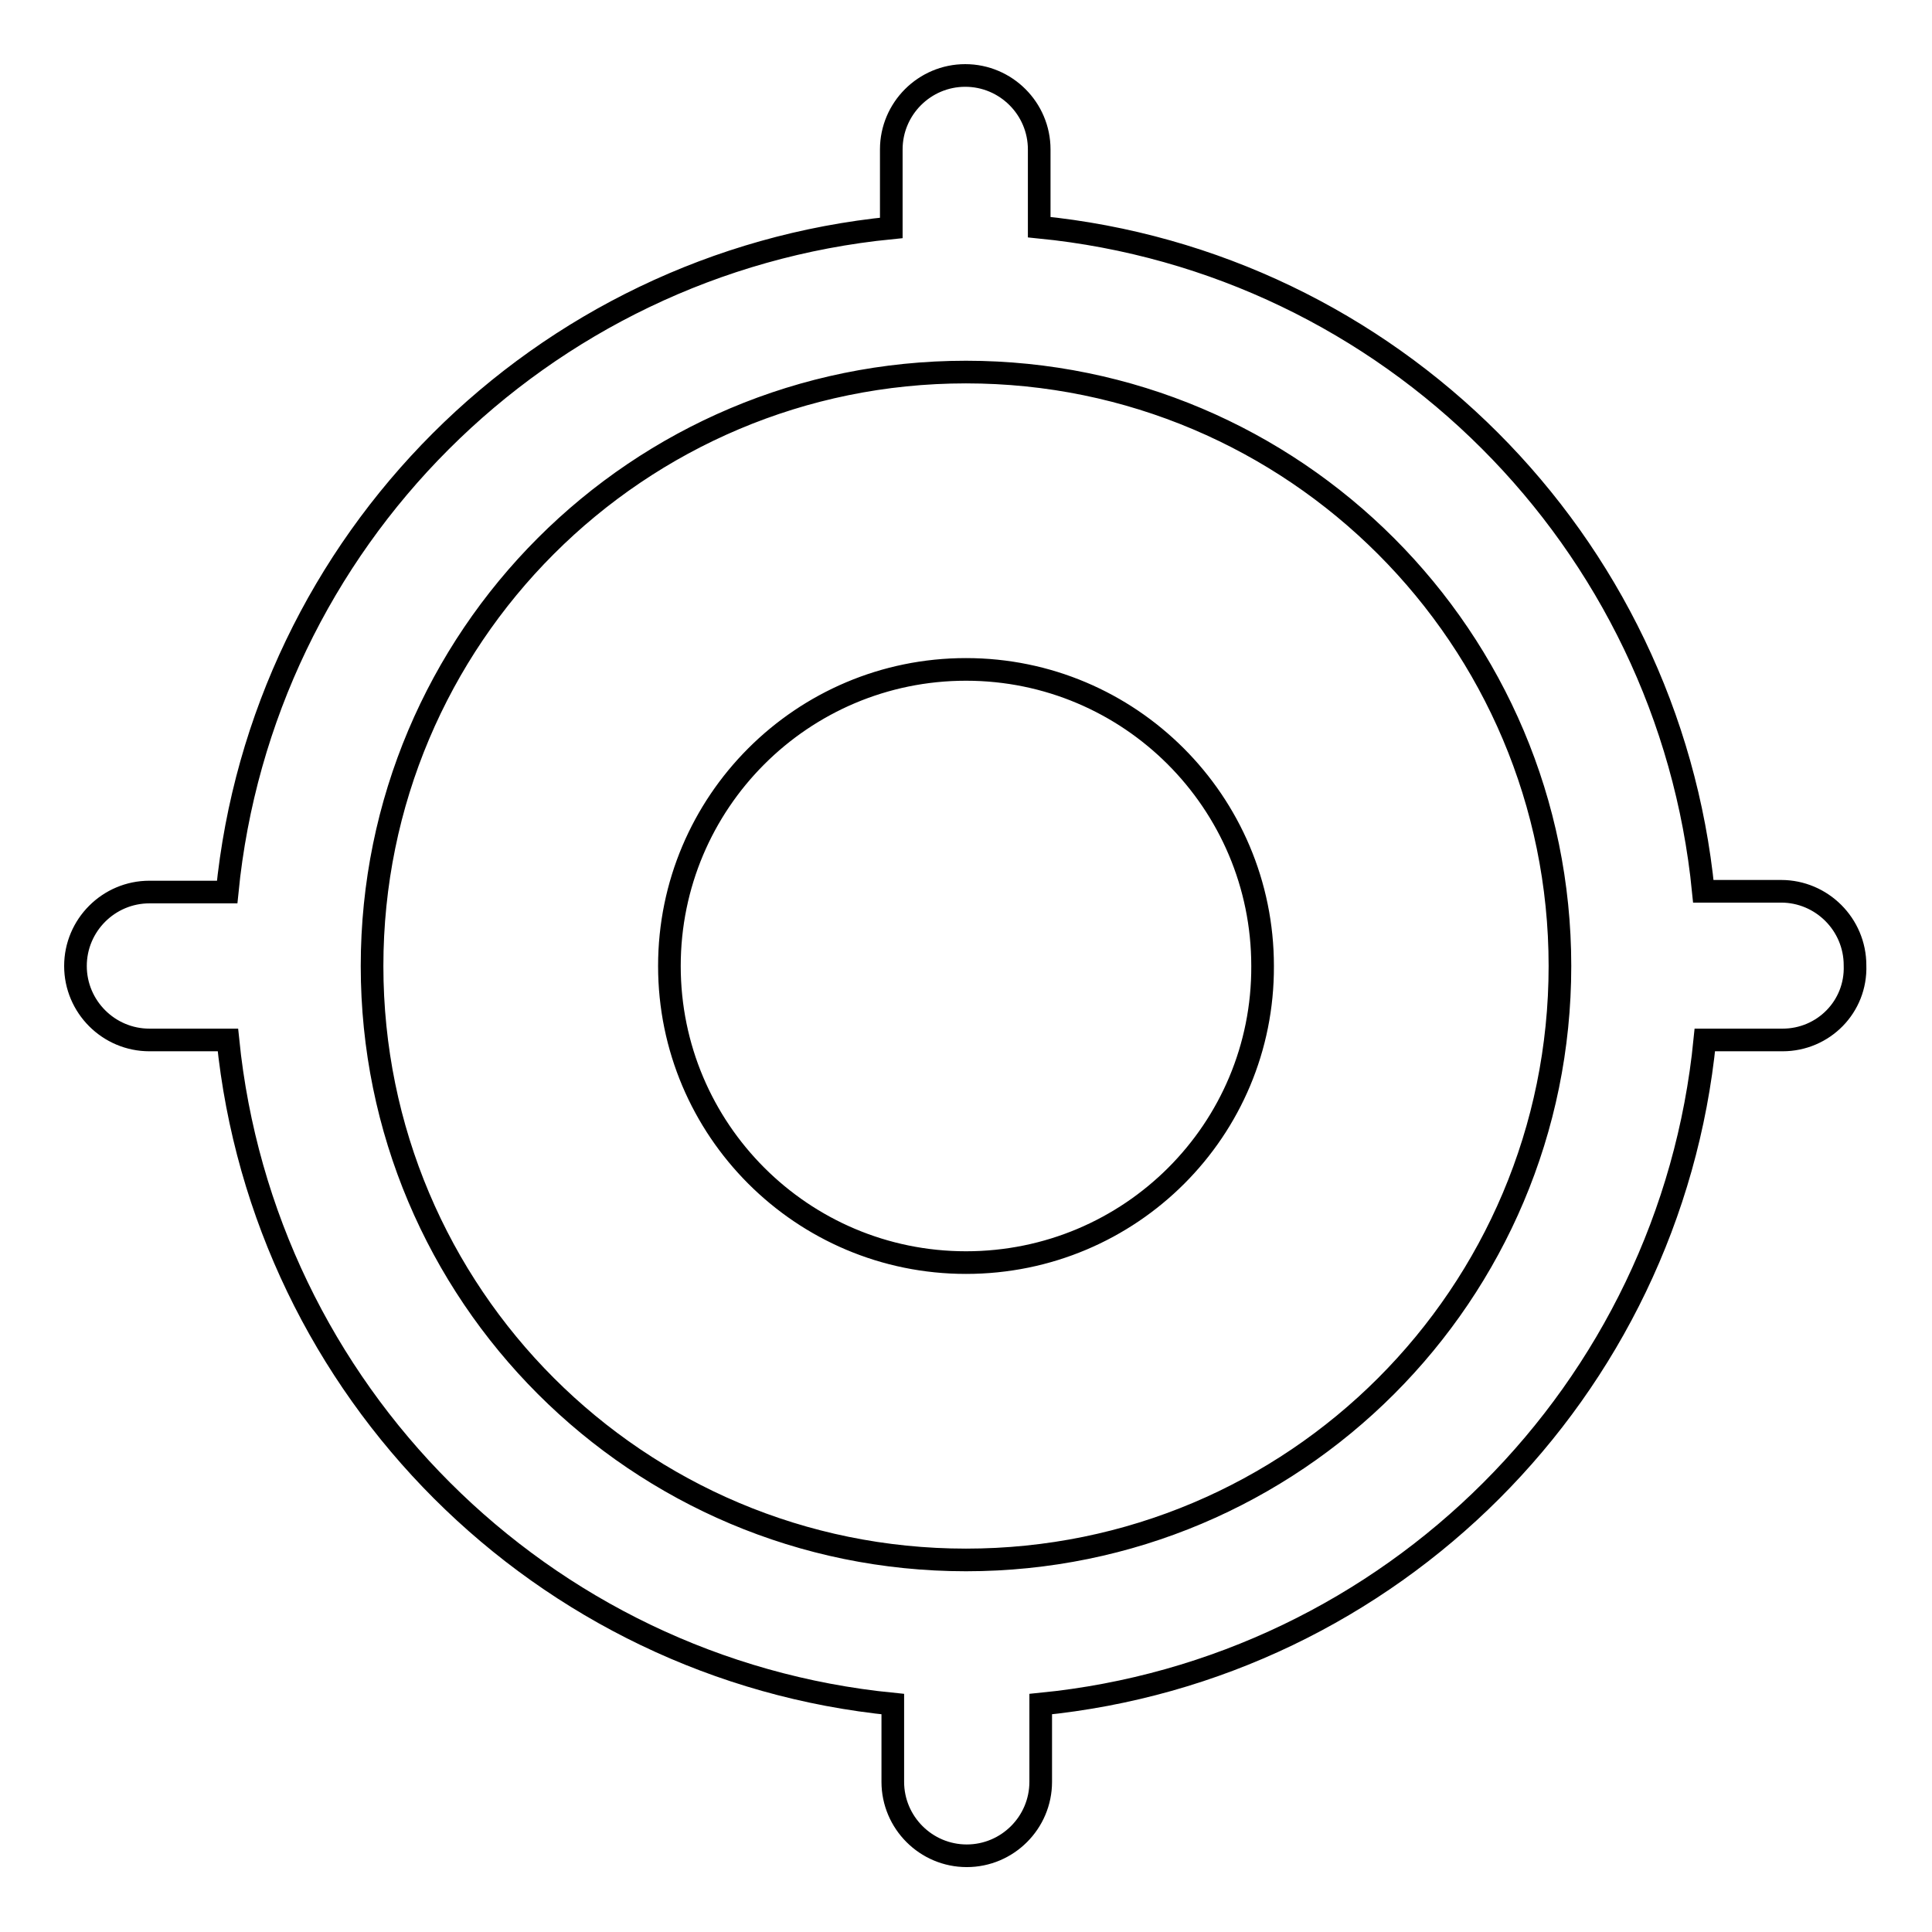 <?xml version="1.0" encoding="utf-8"?>
<!-- Svg Vector Icons : http://www.onlinewebfonts.com/icon -->
<!DOCTYPE svg PUBLIC "-//W3C//DTD SVG 1.1//EN" "http://www.w3.org/Graphics/SVG/1.1/DTD/svg11.dtd">
<svg version="1.1" xmlns="http://www.w3.org/2000/svg" xmlns:xlink="http://www.w3.org/1999/xlink" x="0px" y="0px" viewBox="0 0 256 256" enable-background="new 0 0 256 256" xml:space="preserve">
<g><g><path stroke-width="3" fill-opacity="0" stroke="#000000"  d="M236.2,137.8h-10.3c-4.6,46.5-41.5,83.4-88,88v10.3c0,5.4-4.4,9.8-9.8,9.8s-9.8-4.4-9.8-9.8v-10.3c-46.5-4.6-83.4-41.5-88.1-88H19.8c-5.4,0-9.8-4.4-9.8-9.8s4.4-9.8,9.8-9.8h10.3c4.6-46.5,41.5-83.4,88-88V19.8c0-5.4,4.4-9.8,9.8-9.8c5.4,0,9.8,4.4,9.8,9.8v10.3c46.5,4.6,83.4,41.5,88,88h10.3c5.4,0,9.8,4.4,9.8,9.8C246,133.4,241.6,137.8,236.2,137.8z M128,49.3c-43.5,0-78.7,35.2-78.7,78.7c0,43.5,35.2,78.7,78.7,78.7c43.5,0,78.7-35.2,78.7-78.7C206.7,84.6,171.5,49.3,128,49.3z M128,167.3c-21.7,0-39.3-17.6-39.3-39.3c0-21.7,17.6-39.3,39.3-39.3c21.7,0,39.3,17.6,39.3,39.3C167.4,149.7,149.8,167.3,128,167.3z"/></g></g>
</svg>